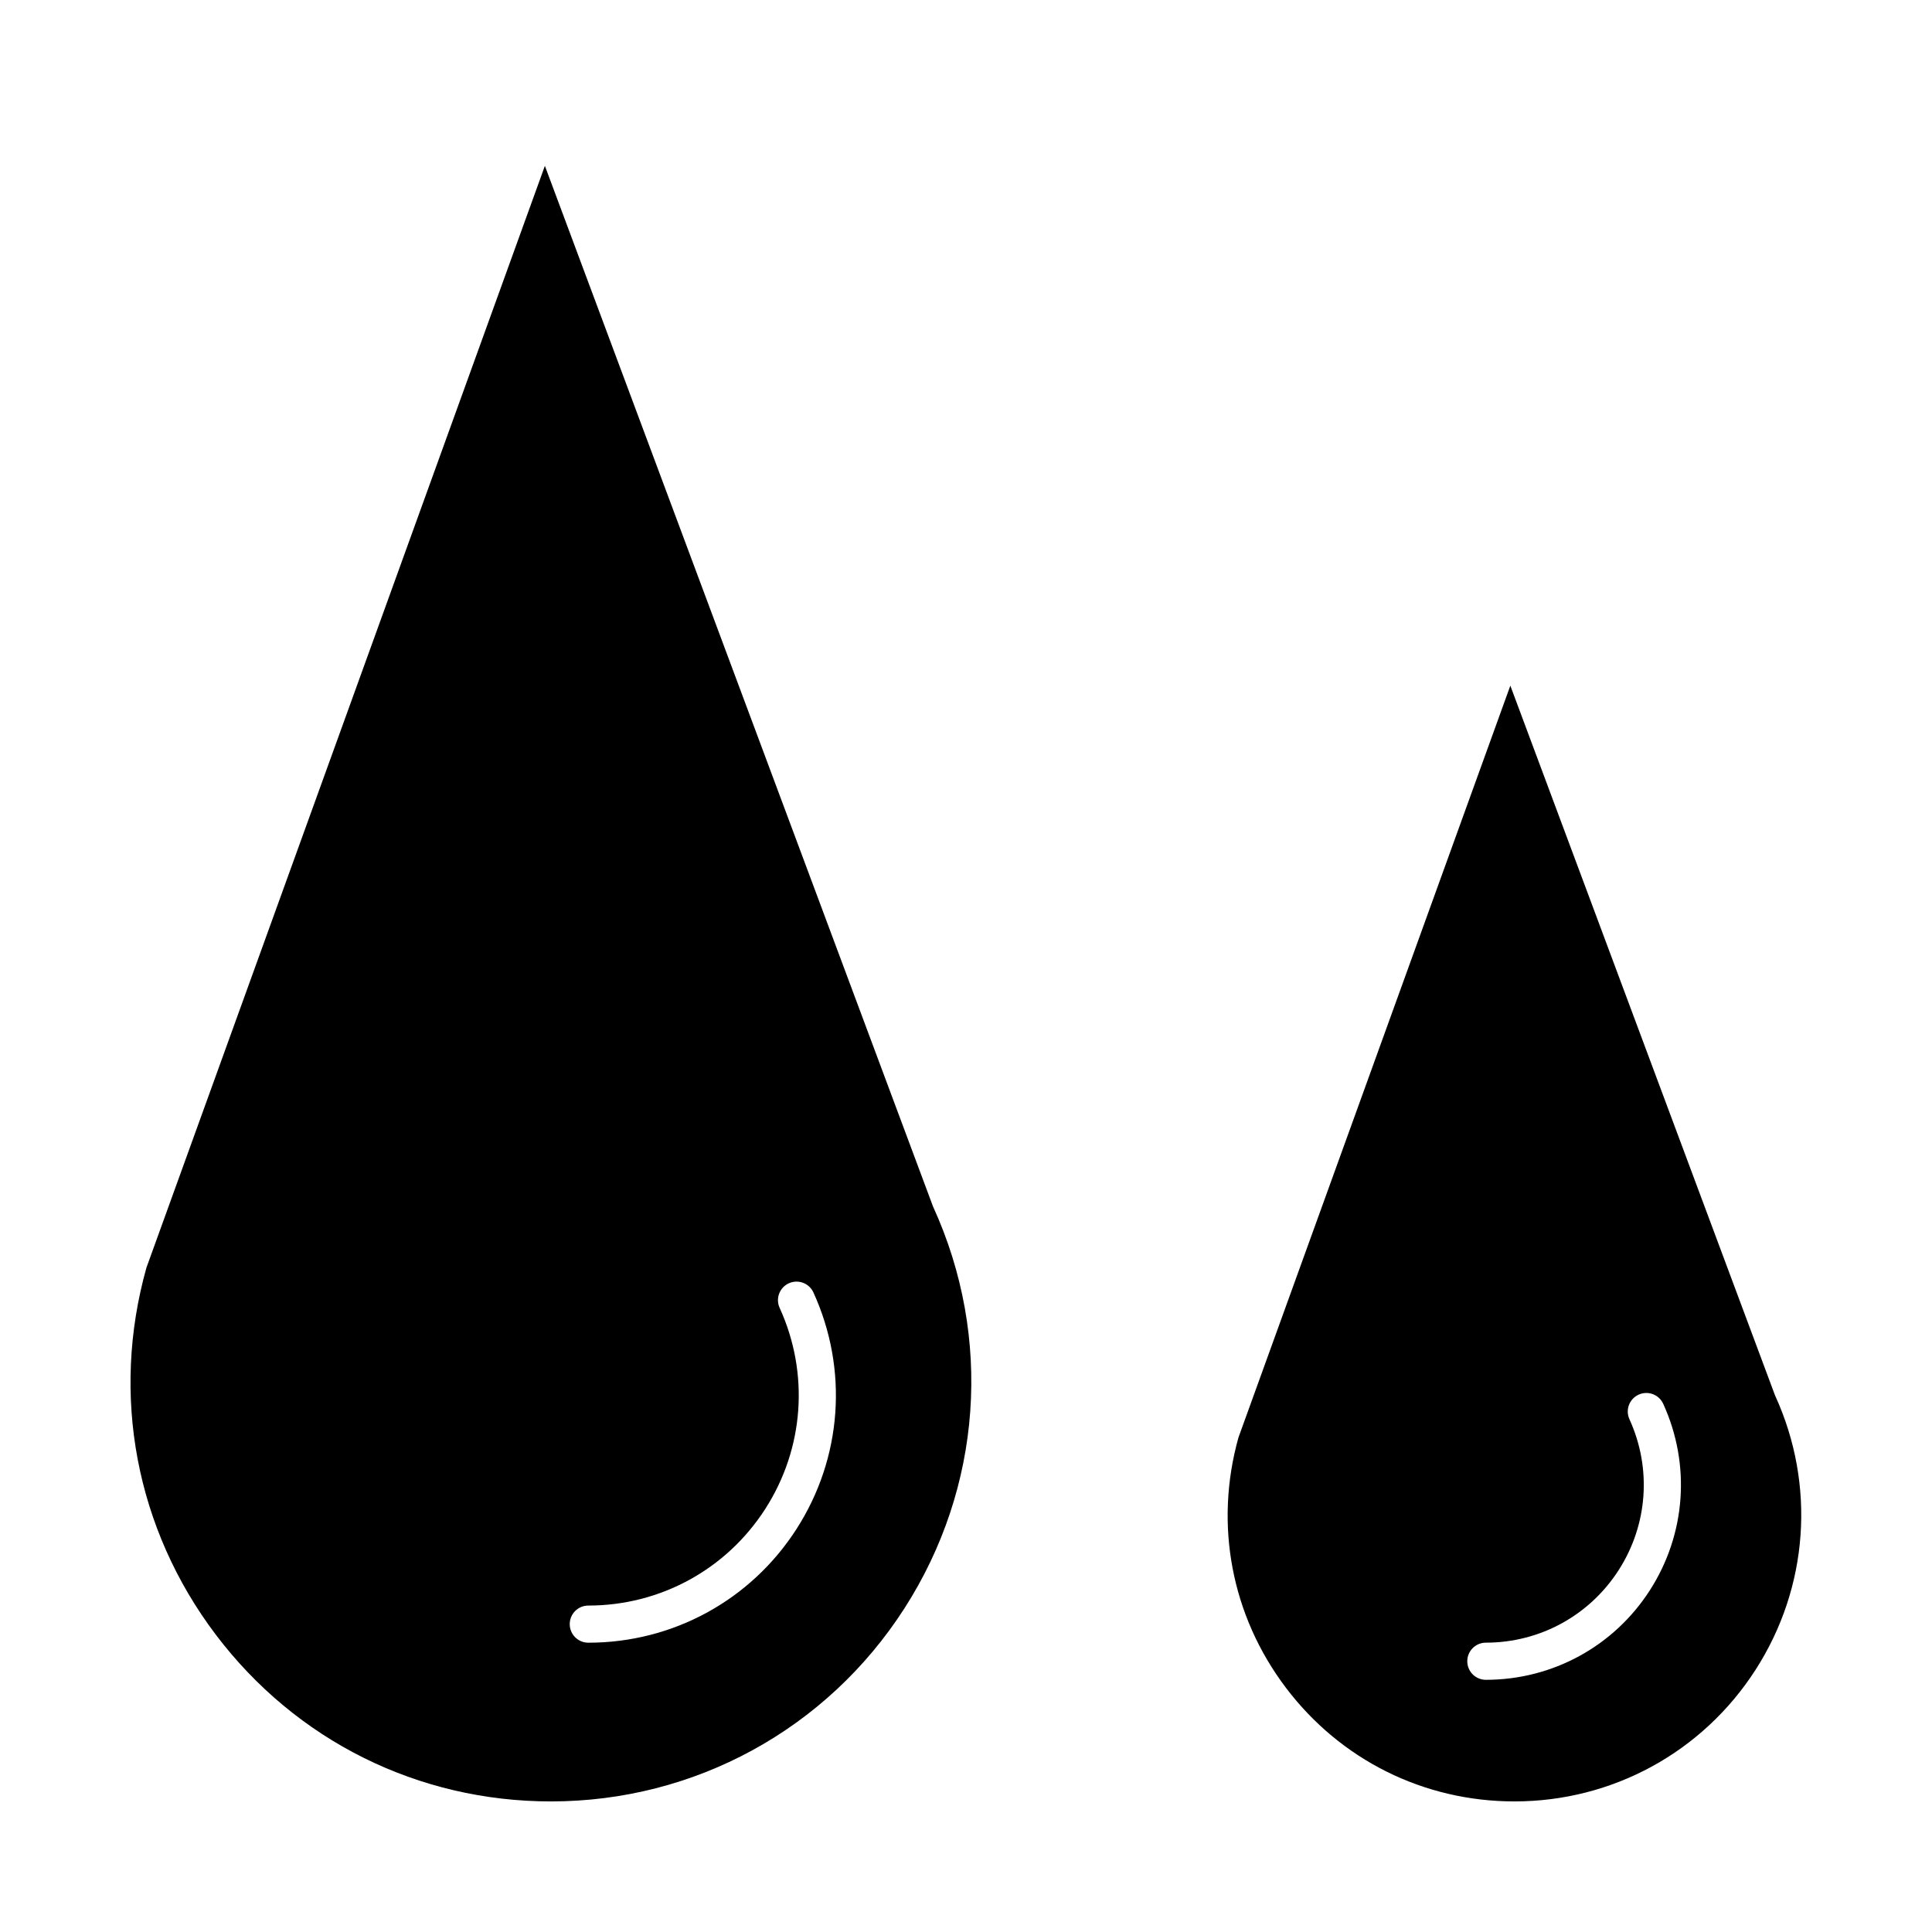 <?xml version="1.0" encoding="UTF-8"?>
<!-- Uploaded to: ICON Repo, www.iconrepo.com, Generator: ICON Repo Mixer Tools -->
<svg fill="#000000" width="800px" height="800px" version="1.1" viewBox="144 144 512 512" xmlns="http://www.w3.org/2000/svg">
 <g>
  <path d="m391.17 463.49-102.77-275.54-105.59 291.99c-9.504 33.82-2.801 69.27 18.398 97.293 21.238 28.066 53.602 44.164 88.797 44.164 38.066 0 73.082-19.117 93.664-51.141 20.582-32.023 23.434-71.816 7.625-106.45-0.047-0.105-0.094-0.215-0.133-0.324zm-36.094 85.723c-12.121 18.859-32.746 30.121-55.168 30.121-2.719 0-4.922-2.203-4.922-4.922s2.203-4.922 4.922-4.922c19.059 0 36.586-9.57 46.891-25.602s11.73-35.949 3.816-53.285c-1.129-2.473-0.039-5.391 2.434-6.519 2.473-1.125 5.391-0.039 6.519 2.434 9.309 20.395 7.633 43.832-4.492 62.695z"/>
  <path d="m614.45 513.89c-0.047-0.105-0.094-0.215-0.133-0.324l-70.062-187.86-72.047 199.24c-6.461 23.055-1.883 47.219 12.566 66.32 14.484 19.148 36.566 30.129 60.574 30.129 25.969 0 49.855-13.043 63.898-34.887 14.043-21.848 15.988-48.992 5.203-72.617zm-33.215 51.543c-9.551 14.863-25.805 23.734-43.469 23.734-2.719 0-4.922-2.203-4.922-4.922s2.203-4.922 4.922-4.922c14.301 0 27.457-7.184 35.191-19.215 7.731-12.031 8.805-26.98 2.863-39.992-1.129-2.473-0.039-5.391 2.434-6.519 2.473-1.129 5.391-0.039 6.519 2.434 7.336 16.07 6.012 34.539-3.539 49.402z"/>
 </g>
</svg>